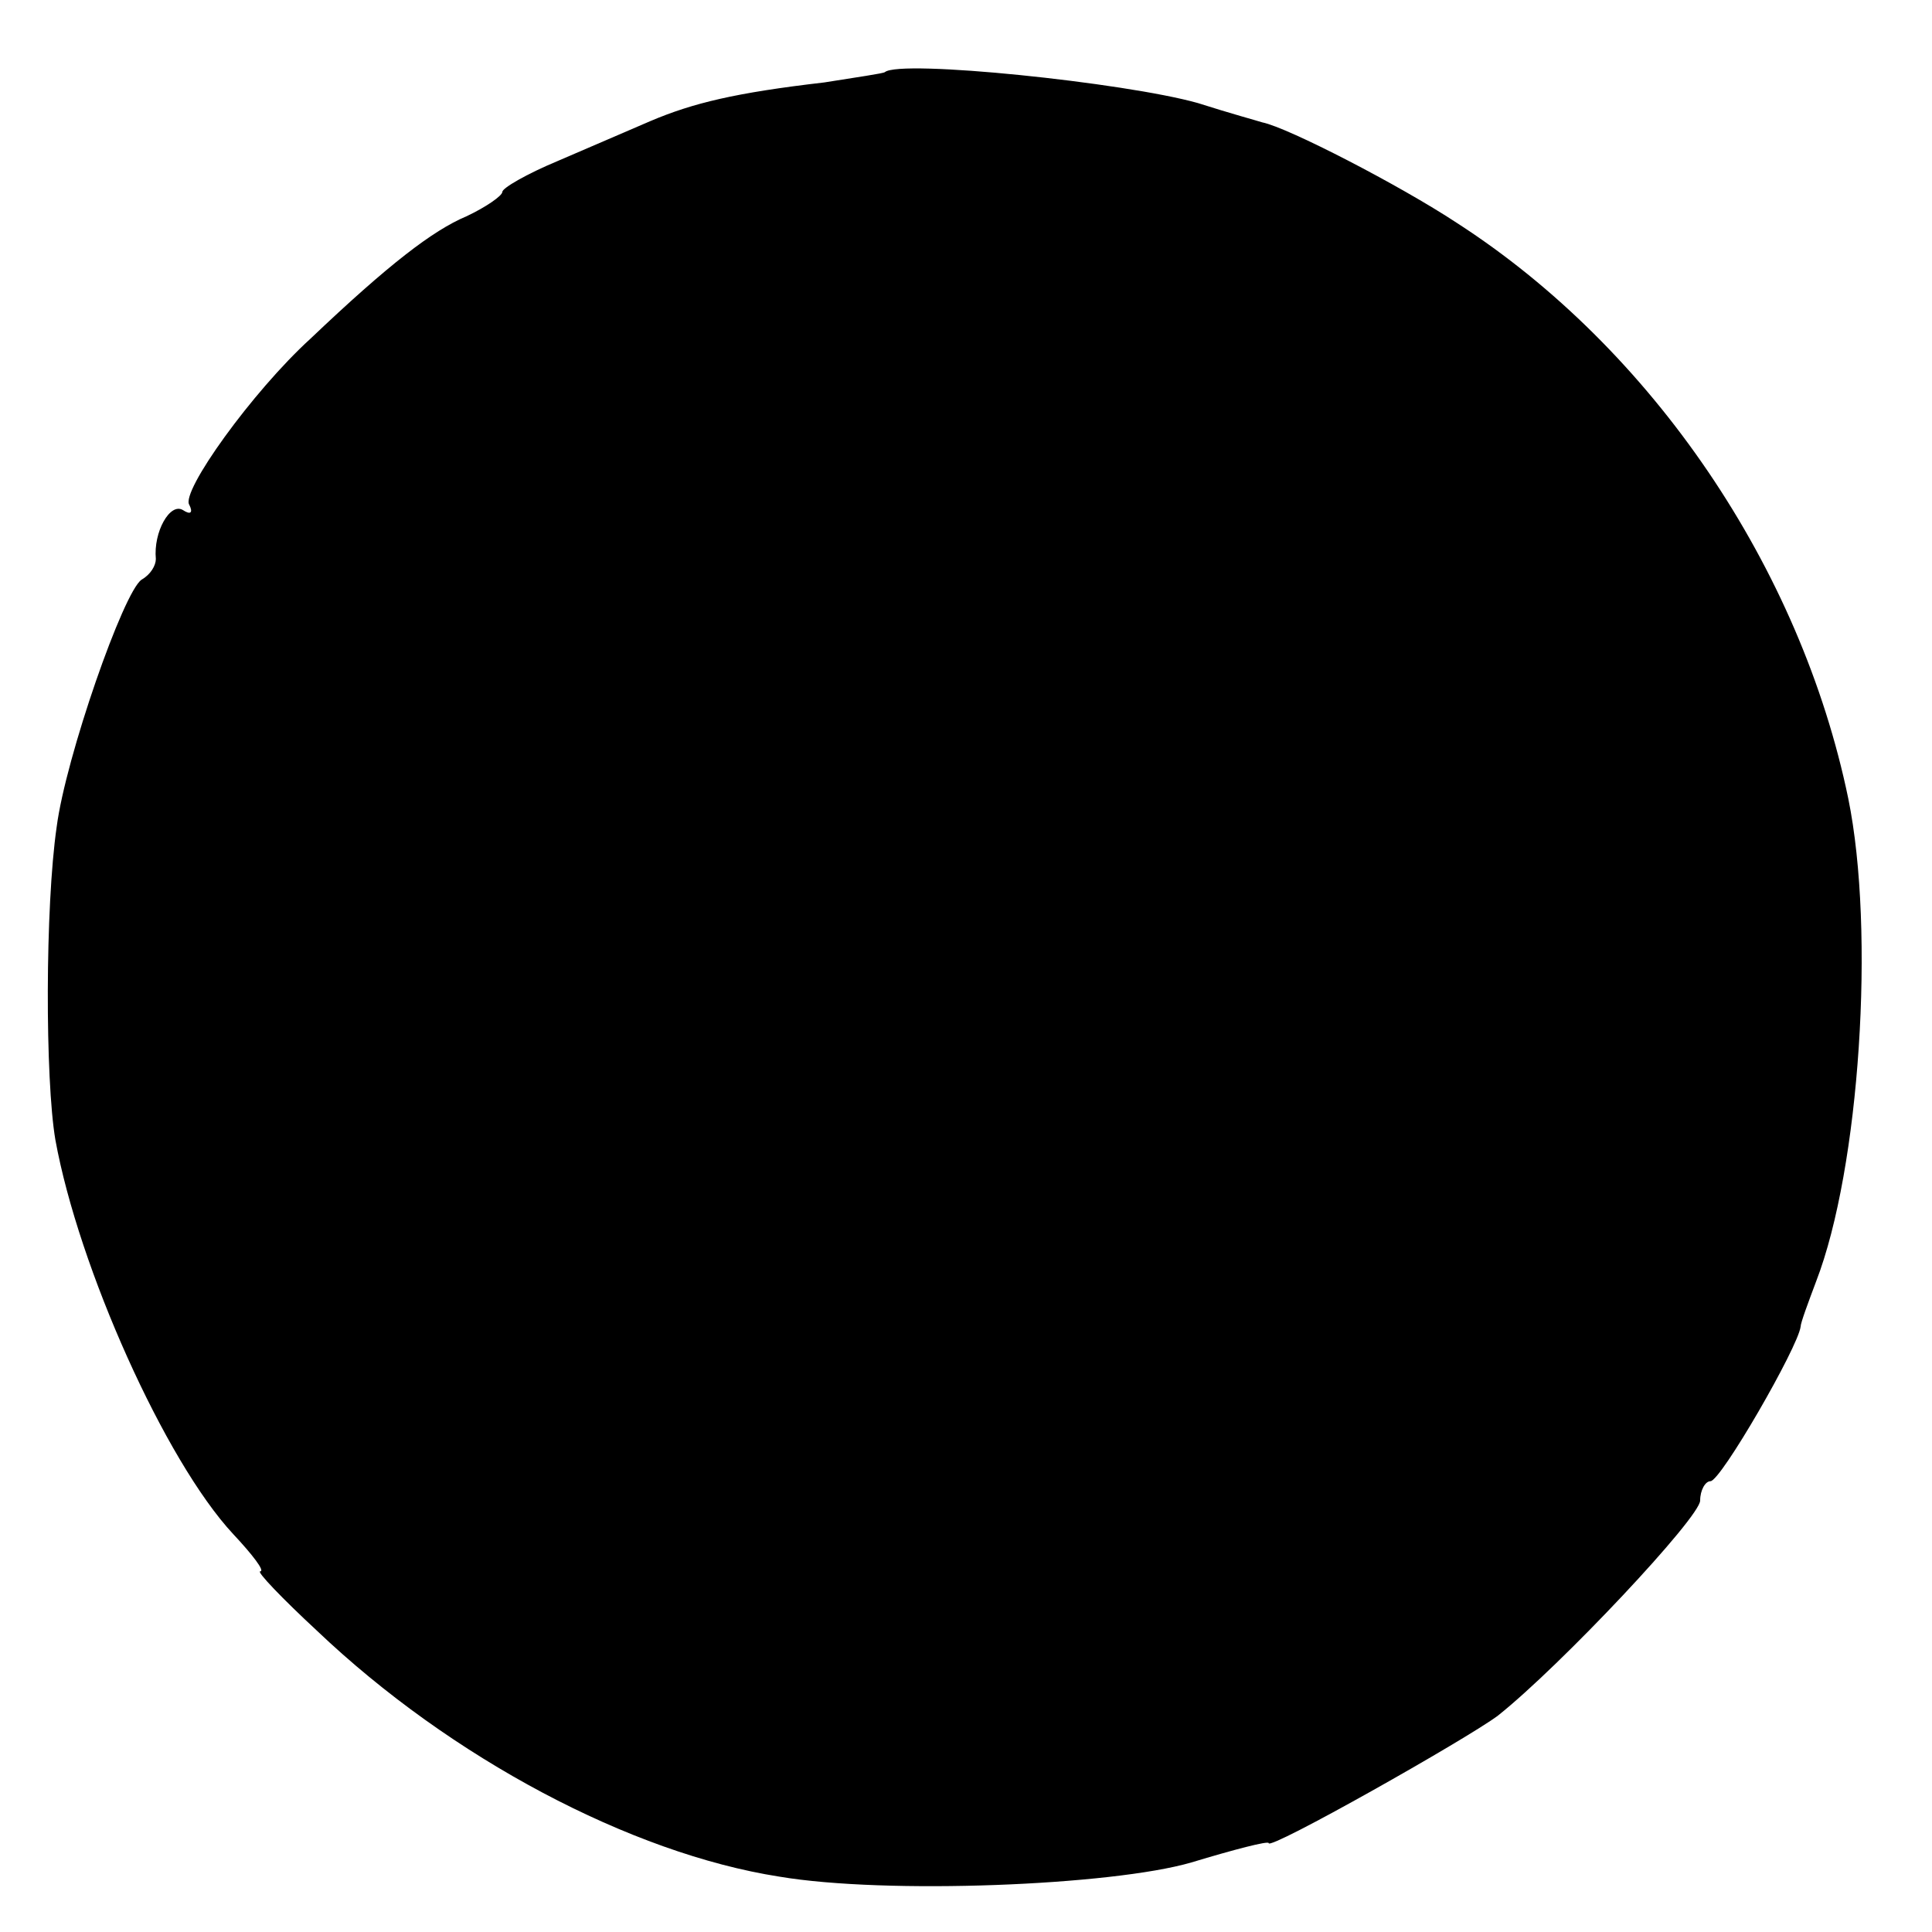 <?xml version="1.0" standalone="no"?>
<!DOCTYPE svg PUBLIC "-//W3C//DTD SVG 20010904//EN"
 "http://www.w3.org/TR/2001/REC-SVG-20010904/DTD/svg10.dtd">
<svg version="1.0" xmlns="http://www.w3.org/2000/svg"
 width="150pt" height="150pt" viewBox="0 0 150 150"
 preserveAspectRatio="xMidYMid meet">
<g transform="translate(0,150) scale(0.1,-0.1)"
fill="#000000" stroke="none">
<path d="M687 1444 c-1 -1 -22 -4 -47 -8 -69 -8 -102 -16 -135 -30 -16 -7 -49
-21 -72 -31 -24 -10 -43 -21 -43 -24 0 -3 -13 -12 -28 -19 -26 -11 -60 -37
-121 -95 -45 -41 -101 -119 -94 -129 3 -6 1 -8 -5 -4 -10 6 -23 -17 -21 -38 0
-5 -4 -12 -11 -16 -14 -9 -59 -138 -66 -192 -9 -62 -9 -196 -1 -243 18 -99 85
-249 138 -306 15 -16 25 -29 21 -29 -3 0 17 -21 44 -46 104 -99 244 -173 359
-191 83 -14 258 -7 320 11 33 10 60 17 60 15 0 -6 154 81 178 99 49 39 157
154 157 167 0 8 4 15 8 15 8 0 68 104 70 120 0 3 6 19 12 35 34 88 46 272 25
375 -37 179 -152 349 -304 447 -44 29 -131 74 -151 78 -3 1 -25 7 -50 15 -57
16 -231 34 -243 24z"/>
</g>
</svg>
